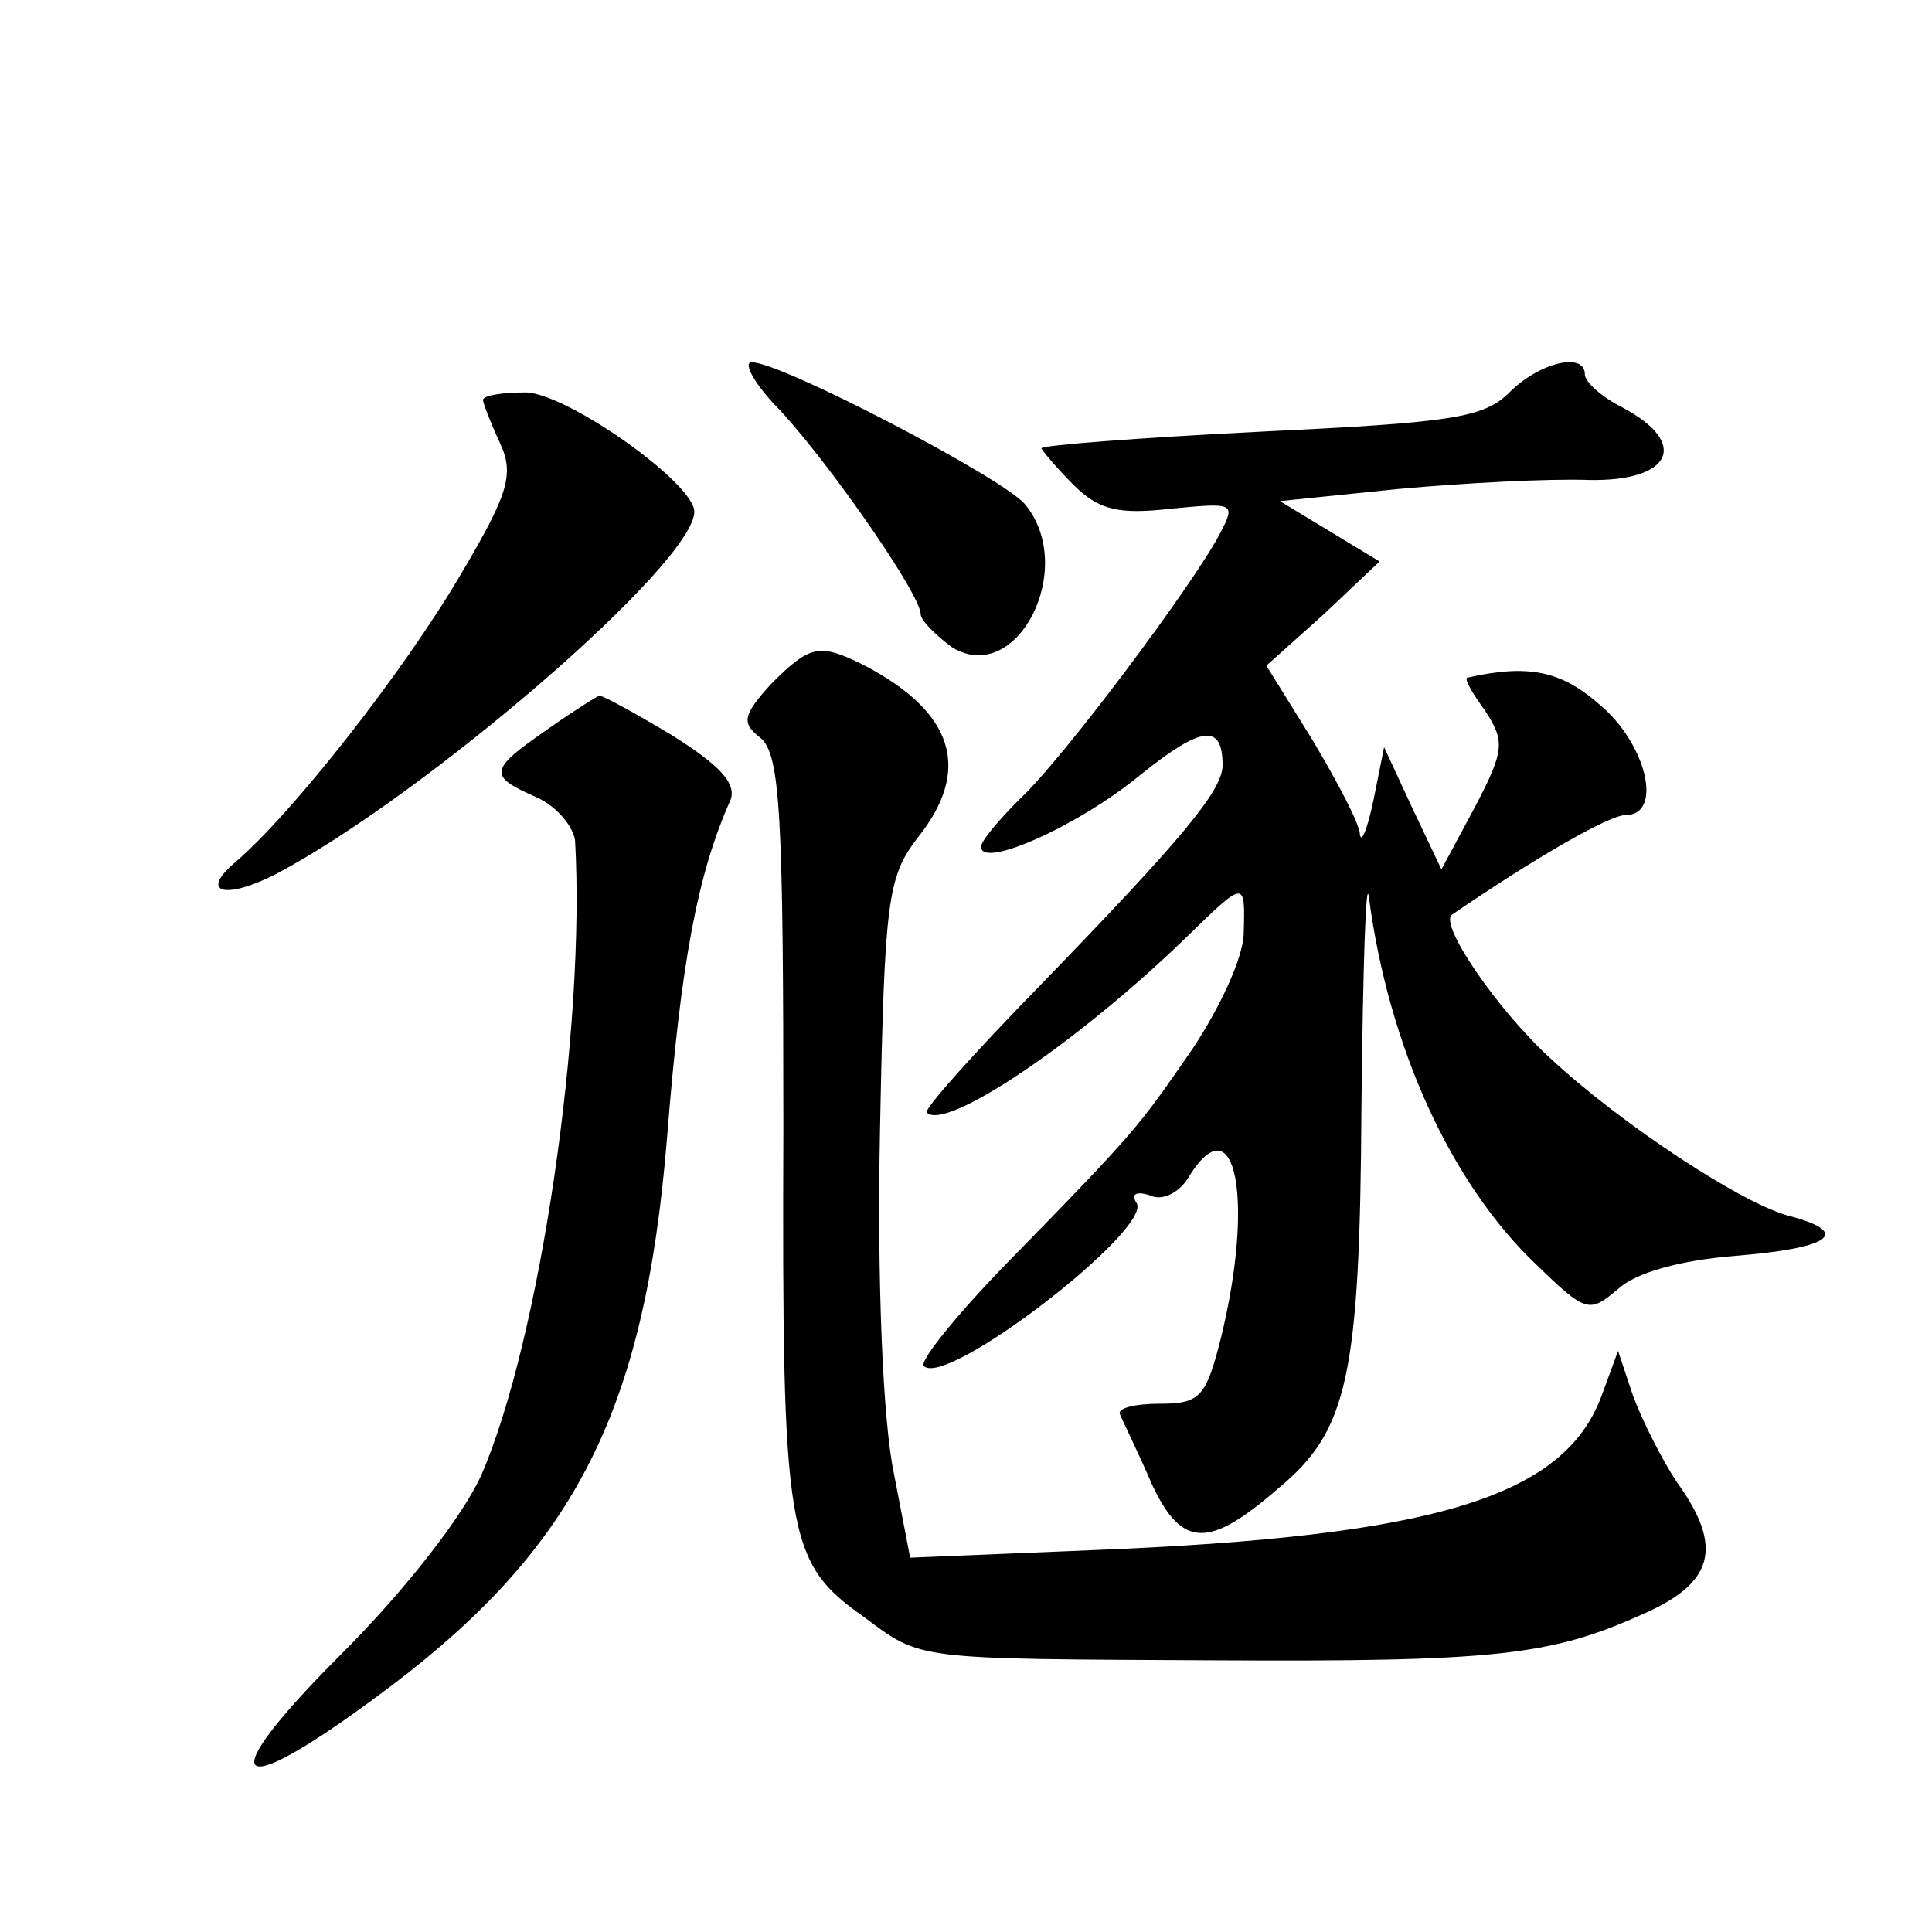 <?xml version="1.0" standalone="no"?>
<!DOCTYPE svg PUBLIC "-//W3C//DTD SVG 20010904//EN"
 "http://www.w3.org/TR/2001/REC-SVG-20010904/DTD/svg10.dtd">
<svg version="1.0" xmlns="http://www.w3.org/2000/svg"
 width="128pt" height="128pt" viewBox="0 0 128 128"
 preserveAspectRatio="xMidYMid meet">
<g transform="translate(0,128) scale(0.1,-0.1)"
fill="#0" stroke="none">
<path d="M517 1008 c34 -37 93 -122 93 -135 0 -4 10 -14 21 -22 43 -26 83 53 48
95 -14 17 -161 94 -181 94 -6 0 2 -15 19 -32z M1000 1020 c-17 -17 -39 -20 -165
-26 -80 -4 -145 -9 -145 -11 0 -1 10 -13 21 -24 17 -17 30 -20 65 -16 42 4 43 4
32 -17 -18 -34 -104 -149 -132 -175 -14 -14 -26 -28 -26 -32 0 -15 65 14 106 48
40 32 54 34 54 6 0 -17 -28 -50 -122 -147 -43 -44 -76 -81 -74 -83 12 -13 100 46
173 117 38 37 38 37 37 2 0 -16 -16 -50 -34 -77 -36 -52 -36 -53 -124 -143 -33
-34 -57 -64 -54 -67 15 -15 152 91 141 108 -4 6 0 8 9 5 8 -4 20 2 26 13 31 49
43 -17 21 -107 -10 -40 -14 -44 -41 -44 -16 0 -28 -3 -26 -7 2 -5 12 -25 21 -46
20 -43 38 -43 84 -3 46 38 54 74 55 254 1 92 3 154 5 137 13 -98 54 -189 111 -243
33 -32 35 -32 54 -16 12 11 41 19 78 22 62 5 77 15 37 26 -31 7 -114 62 -160 105
-35 32 -74 89 -65 95 54 37 104 66 115 66 25 0 14 47 -17 73 -26 23 -48 27 -88
18 -2 -1 4 -11 12 -22 13 -20 13 -26 -7 -64 l-22 -41 -19 40 -19 41 -7 -35 c-4
-19 -8 -29 -9 -23 0 7 -15 35 -31 62 l-31 50 38 34 37 35 -33 20 -33 20 78 8 c44
4 100 7 127 6 54 -1 67 24 22 48 -14 7 -25 17 -25 22 0 15 -30 8 -50 -12z M320
1015 c0 -2 5 -15 11 -28 10 -21 6 -34 -26 -88 -37 -63 -111 -158 -150 -191 -23
-20 -5 -24 28 -7 100 53 277 206 277 240 0 19 -85 79 -112 79 -15 0 -28 -2 -28
-5z M511 827 c-19 -21 -20 -26 -7 -36 13 -11 15 -52 15 -259 -1 -269 2 -287 53
-323 39 -29 32 -28 233 -29 184 -1 222 3 282 30 49 21 55 45 24 88 -10 15 -23 41
-29 57 l-10 30 -11 -30 c-25 -67 -111 -93 -337 -102 l-121 -5 -11 57 c-7 34 -11
126 -9 225 3 154 5 169 25 195 36 45 24 83 -35 114 -30 15 -36 14 -62 -12z M363
797 c-39 -27 -40 -31 -8 -45 14 -6 25 -20 26 -29 7 -123 -23 -330 -62 -420 -12
-27 -50 -76 -93 -119 -85 -85 -74 -100 21 -30 133 97 180 188 195 373 9 114 20
174 42 223 4 11 -7 23 -39 43 -25 15 -47 27 -48 26 -1 0 -17 -10 -34 -22z"/>
</g>
</svg>
